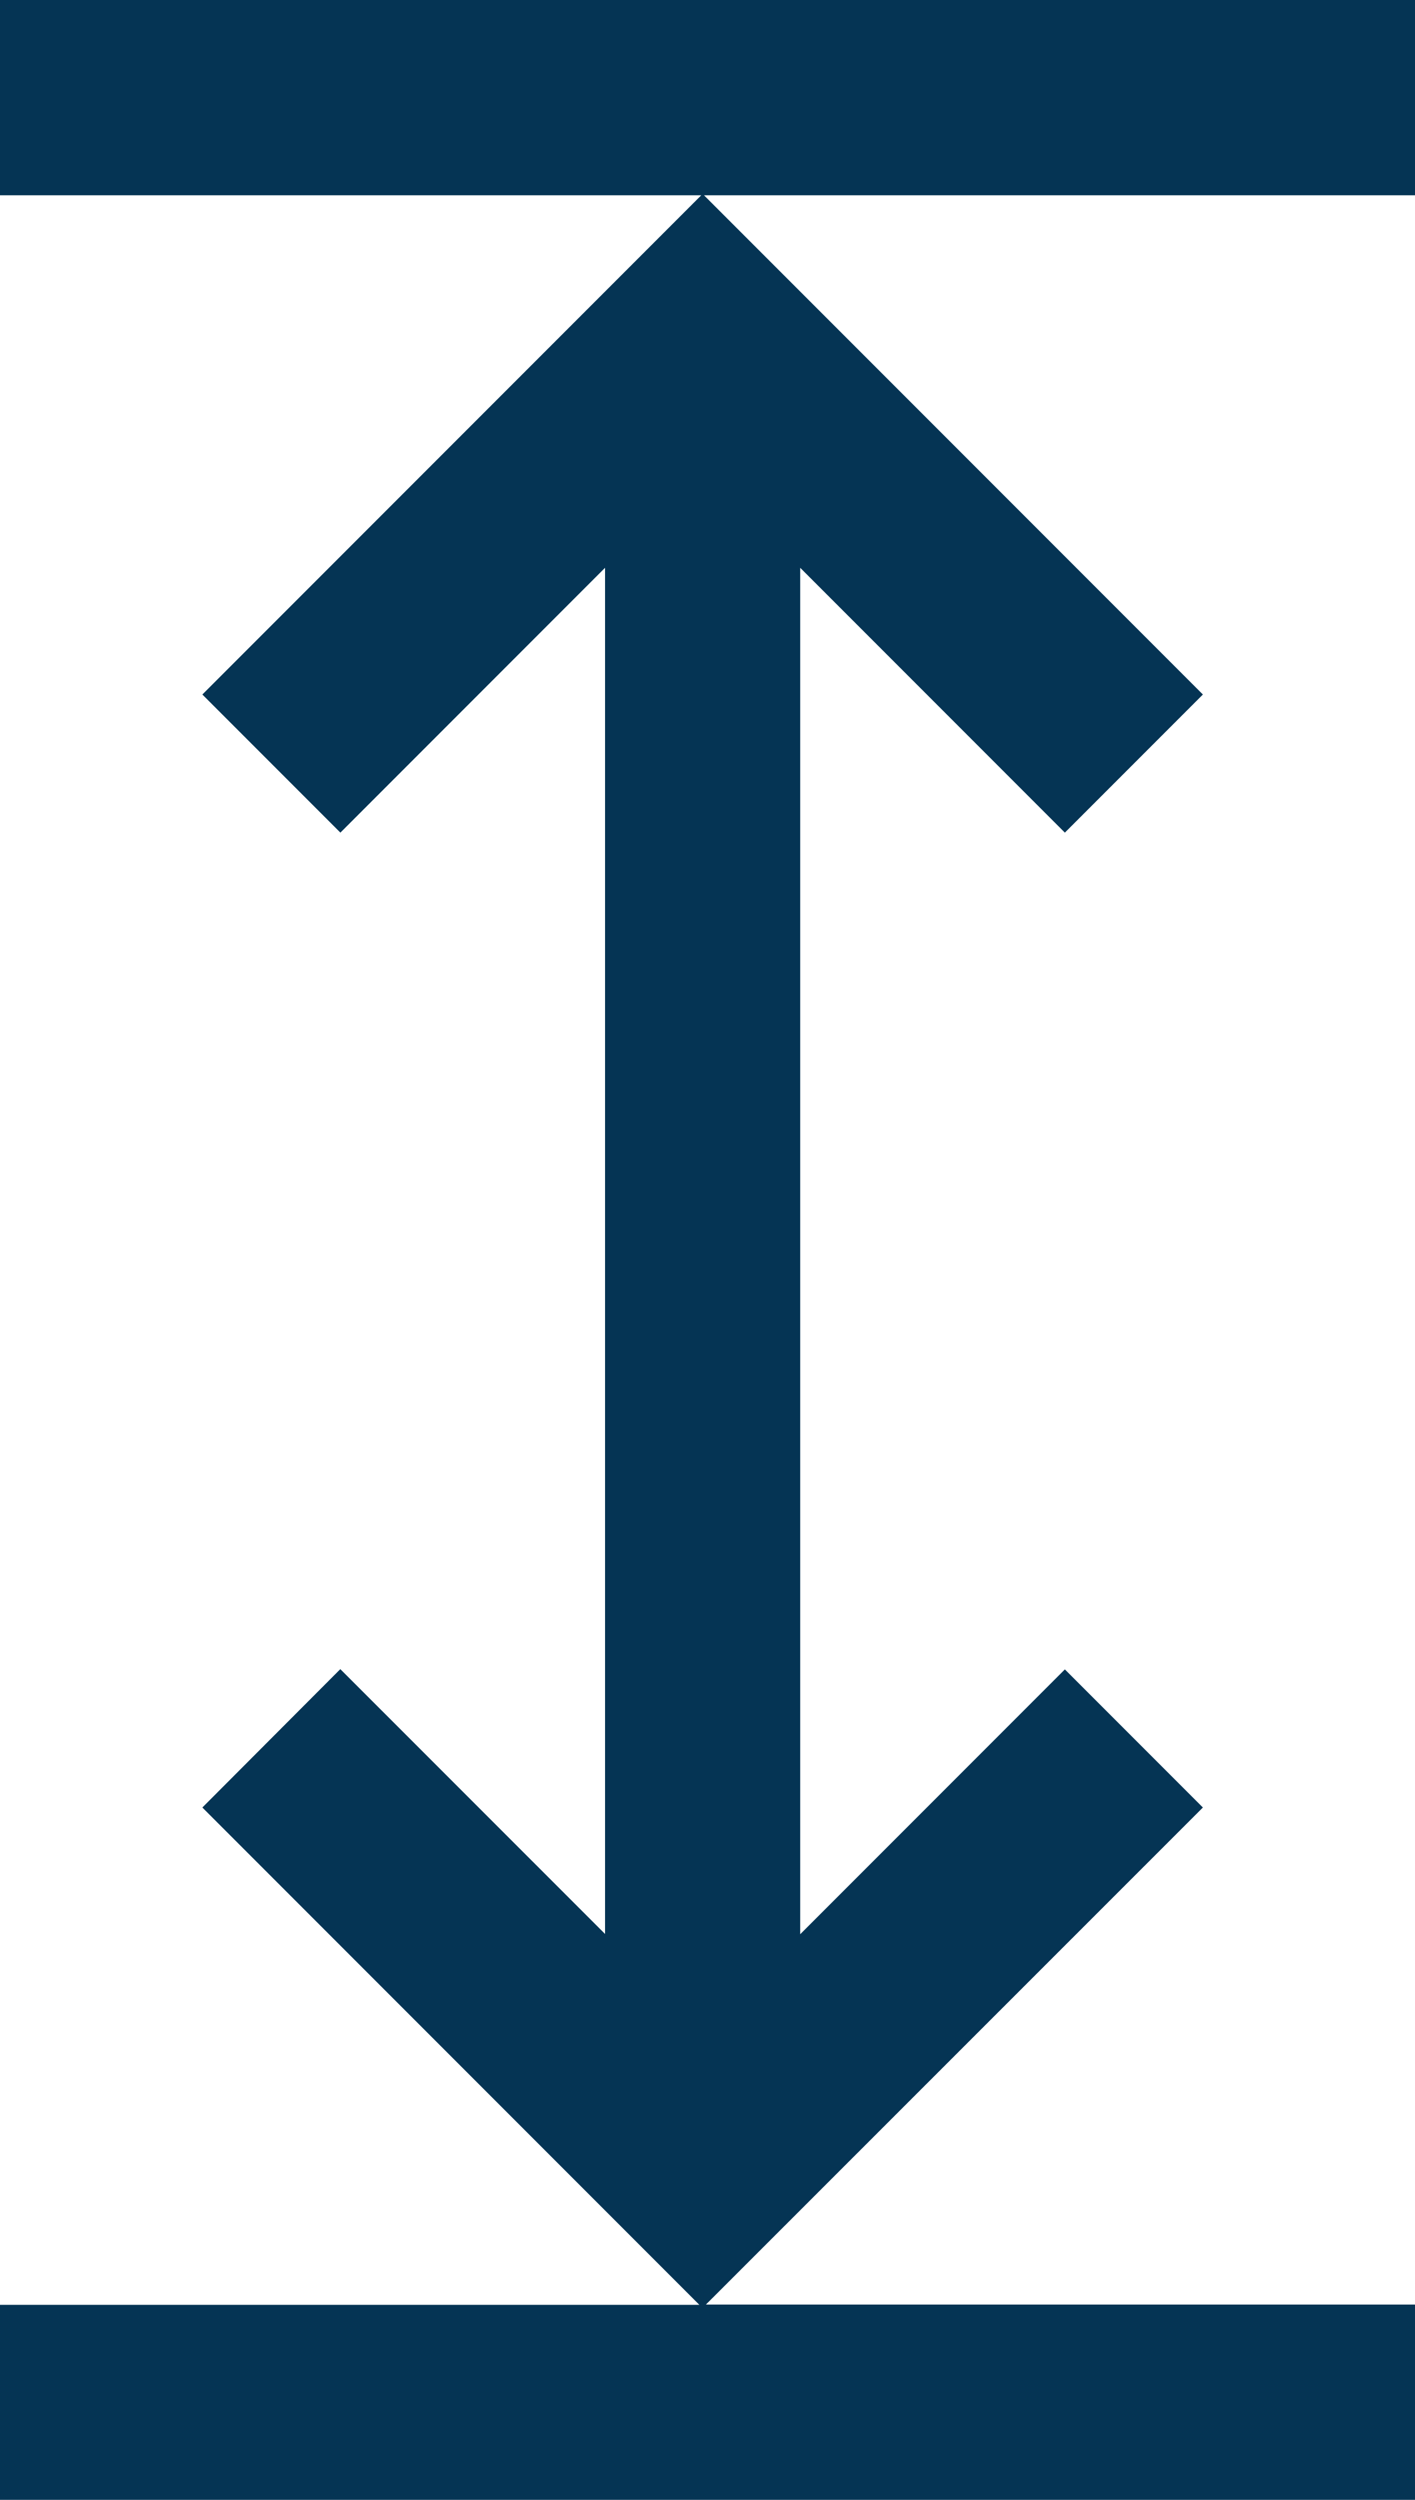 <svg id="icon-height" xmlns="http://www.w3.org/2000/svg" width="21.621" height="38.172" viewBox="0 0 21.621 38.172">
  <g id="Group_285" data-name="Group 285">
    <path id="Path_709" data-name="Path 709" d="M132.621,0H111V2.982h10.715l-7.623,7.623,2.109,2.109,4.044-4.044V29.531L116.2,25.487,114.092,27.6l7.594,7.594H111v2.982h21.621V35.19H121.786L129.38,27.6l-2.109-2.109-4.044,4.044V8.67l4.044,4.044,2.109-2.109-7.623-7.623h10.864Z" transform="translate(-111)" fill="#053454"/>
  </g>
</svg>
